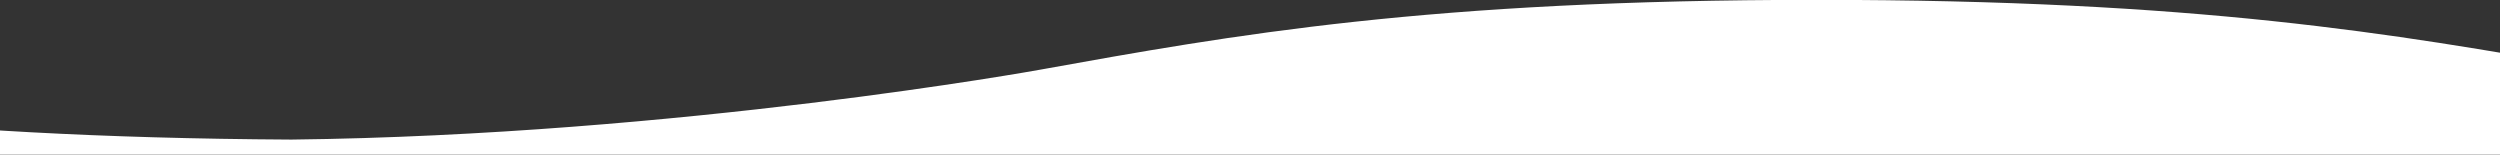 <svg width="1440" height="89" viewBox="0 0 1440 89" fill="none" xmlns="http://www.w3.org/2000/svg">
<rect x="0" y="0" width="1440" height="89" fill="#333333" stroke="none"/>
<g clip-path="url(#clip0_725_4759)">
<path d="M8149.48 225.514C7925.75 225.514 7813.86 245.649 7702.01 265.788C7702.01 265.788 7494.79 303.33 7271.99 305.989V306.005C7271.7 306.005 7271.43 306.001 7271.15 306.001C7269.03 306.025 7266.9 306.07 7264.76 306.086V305.949C6821.19 302.698 6811.79 225.514 6373.65 225.514C6149.93 225.514 6038.04 245.649 5926.18 265.788C5926.18 265.788 5718.97 303.33 5496.16 305.989V306.005C5495.87 306.005 5495.6 306.001 5495.32 306.001C5493.2 306.025 5491.07 306.07 5488.94 306.086V305.949C5045.36 302.698 5035.97 225.514 4597.82 225.514C4374.1 225.514 4262.21 245.649 4150.35 265.788C4150.35 265.788 3943.14 303.33 3720.33 305.989V306.005C3720.05 306.005 3719.78 306.001 3719.5 306.001C3717.37 306.025 3715.25 306.07 3713.11 306.086V305.949C3269.54 302.698 3260.14 225.514 2822 225.514C2598.27 225.514 2486.38 245.649 2374.53 265.788C2374.53 265.788 2167.31 303.33 1944.51 305.989V306.005C1944.22 306.005 1943.95 306.001 1943.67 306.001C1941.54 306.025 1939.42 306.07 1937.28 306.086V305.949C1493.71 302.698 1484.31 225.514 1046.17 225.514C822.447 225.514 710.554 245.649 598.701 265.788C598.701 265.788 391.486 303.33 168.68 305.989V306.005C168.393 306.005 168.122 306.001 167.844 306.001C165.717 306.025 163.591 306.07 161.457 306.086V305.949C-282.118 302.698 -291.514 225.514 -729.658 225.514C-953.38 225.514 -1065.27 245.649 -1177.13 265.788C-1177.13 265.788 -1384.48 303.358 -1615.11 305.993V306.005C-1615.35 306.005 -1615.57 306.001 -1615.81 306.001C-1617.99 306.025 -1620.15 306.07 -1622.33 306.086V305.949C-2065.91 302.698 -2075.3 225.514 -2513.45 225.514C-2737.17 225.514 -2849.06 245.649 -2960.92 265.788C-2960.92 265.788 -3168.13 303.33 -3390.94 305.989V306.005C-3391.22 306.005 -3391.5 306.001 -3391.77 306.001C-3393.9 306.025 -3396.03 306.07 -3398.16 306.086V305.949C-3841.74 302.698 -3851.13 225.514 -4289.28 225.514C-4513 225.514 -4624.89 245.649 -4736.74 265.788C-4736.74 265.788 -4943.96 303.33 -5166.76 305.989V306.005C-5167.05 306.005 -5167.32 306.001 -5167.6 306.001C-5169.73 306.025 -5171.85 306.07 -5173.99 306.086V305.949C-5617.56 302.698 -5626.97 225.514 -6065.1 225.514C-6288.82 225.514 -6400.71 245.649 -6512.57 265.788C-6512.57 265.788 -6724.27 304.168 -6949.81 306.086V80.486C-6724.27 78.576 -6512.57 40.212 -6512.57 40.212C-6400.67 20.065 -6288.78 -0.086 -6064.97 -0.086C-5624.78 -0.086 -5617.45 77.851 -5167.57 80.401C-4944.44 77.831 -4736.74 40.212 -4736.74 40.212C-4624.84 20.065 -4512.96 -0.086 -4289.15 -0.086C-3848.95 -0.086 -3841.62 77.851 -3391.74 80.401C-3168.62 77.831 -2960.92 40.212 -2960.92 40.212C-2849.02 20.065 -2737.13 -0.086 -2513.32 -0.086C-2073.07 -0.086 -2065.8 77.867 -1615.78 80.401C-1384.88 77.839 -1177.13 40.212 -1177.13 40.212C-1065.23 20.065 -953.34 -0.086 -729.53 -0.086C-289.332 -0.086 -282.006 77.851 167.875 80.401C391.001 77.831 598.701 40.212 598.701 40.212C710.602 20.065 822.487 -0.086 1046.3 -0.086C1486.5 -0.086 1493.82 77.851 1943.7 80.401C2166.83 77.831 2374.53 40.212 2374.53 40.212C2486.43 20.065 2598.31 -0.086 2822.12 -0.086C3262.32 -0.086 3269.65 77.851 3719.53 80.401C3942.66 77.831 4150.35 40.212 4150.35 40.212C4262.26 20.065 4374.14 -0.086 4597.95 -0.086C5038.15 -0.086 5045.47 77.851 5495.36 80.401C5718.48 77.831 5926.18 40.212 5926.18 40.212C6038.08 20.065 6149.97 -0.086 6373.78 -0.086C6813.98 -0.086 6821.3 77.851 7271.18 80.401C7494.31 77.831 7702.01 40.212 7702.01 40.212C7813.91 20.065 7925.79 -0.086 8149.6 -0.086C8590.07 -0.086 8597.13 77.944 9047.81 80.405V306.005C8597.03 303.552 8589.99 225.514 8149.48 225.514Z" fill="white"/>
</g>
<defs>
<clipPath id="clip0_725_4759">
<rect width="1440" height="89" fill="white"/>
</clipPath>
</defs>
</svg>
